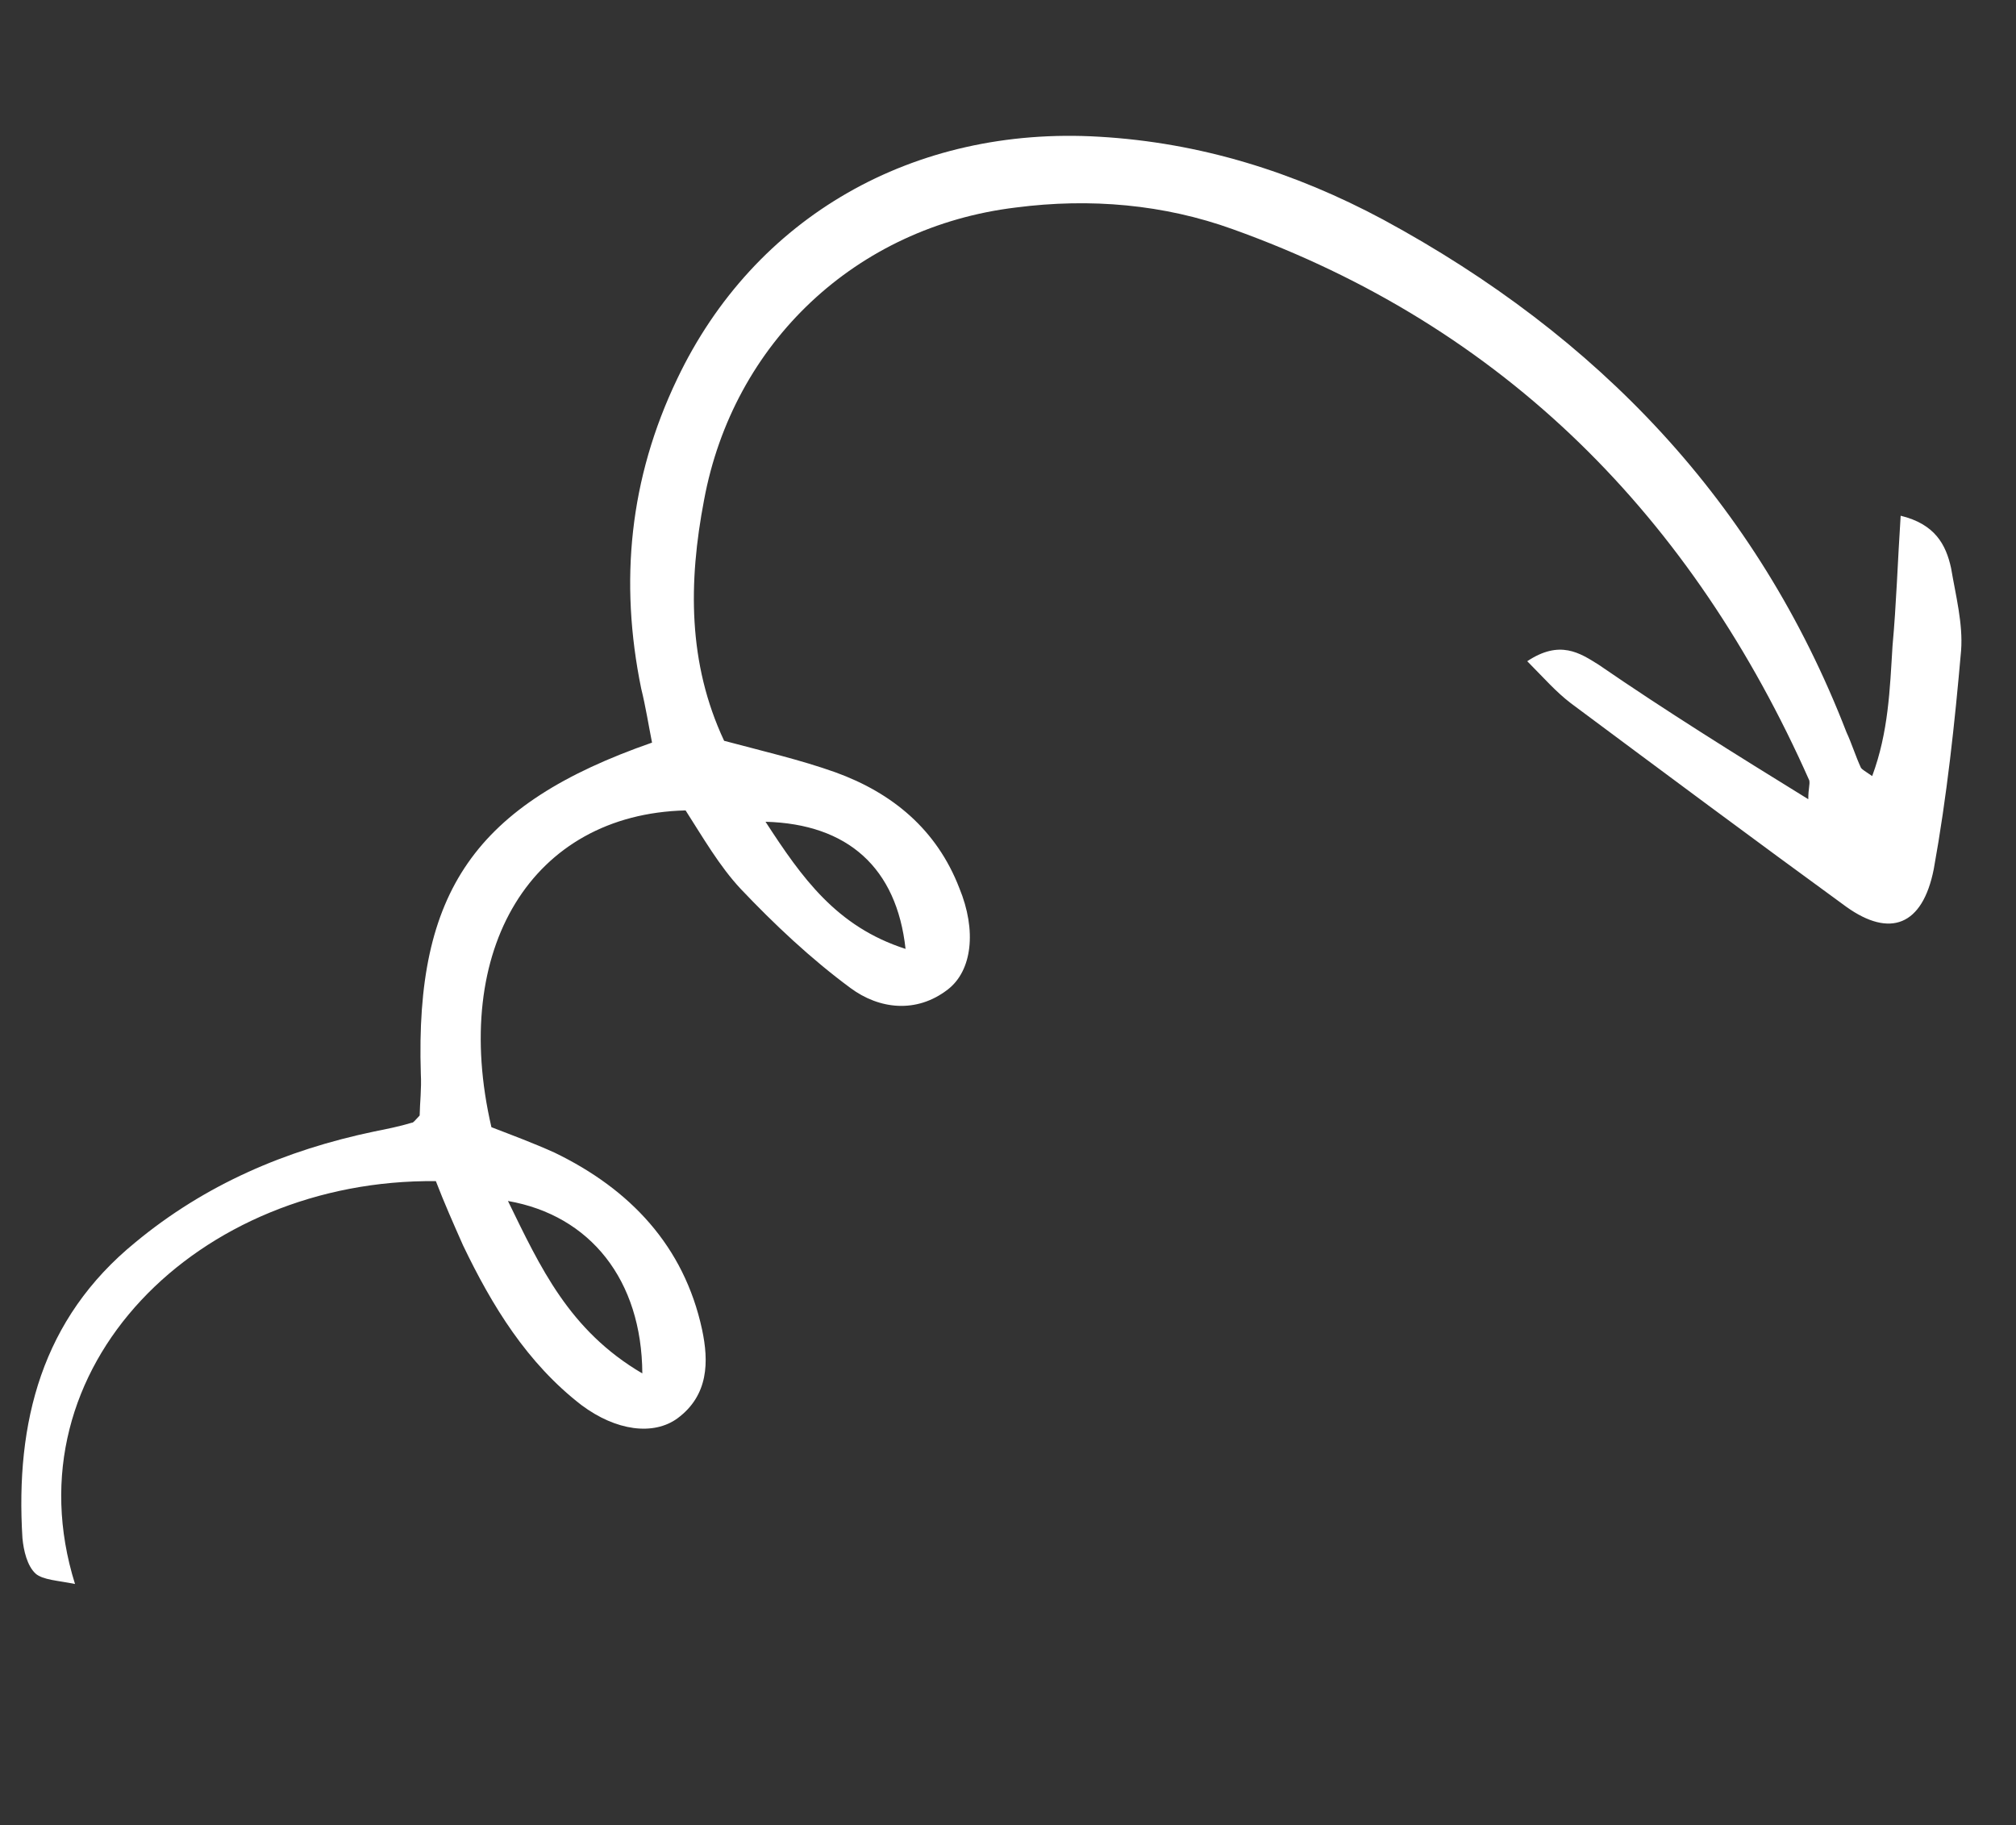 <?xml version="1.0" encoding="UTF-8"?> <svg xmlns="http://www.w3.org/2000/svg" width="317" height="287" viewBox="0 0 317 287" fill="none"><rect x="0" y="0" width="317" height="287" fill="#333333" stroke="none"/><path d="M284.337 125.661C284.337 123.959 284.626 123.357 284.494 122.702C266.197 81.473 236.699 51.399 193.847 36.04C183.036 32.135 171.439 31.11 159.736 32.627C134.627 35.658 115.292 53.882 110.706 78.631C108.242 91.516 108.14 104.271 113.862 116.477C119.845 118.076 125.854 119.466 131.365 121.432C140.339 124.682 147.294 130.445 150.838 139.613C153.62 146.345 152.835 152.63 149.057 155.562C144.099 159.411 138.221 158.676 133.733 155.349C127.488 150.738 121.766 145.341 116.491 139.787C113.106 136.172 110.481 131.588 107.804 127.423C83.638 128.019 70.759 149.178 77.272 177.23C80.526 178.488 83.99 179.772 87.218 181.24C99.079 186.978 107.556 195.912 110.392 209.034C111.469 214.063 111.444 219.379 106.512 223.019C102.76 225.741 96.883 225.007 91.424 220.92C82.869 214.317 77.383 205.332 72.816 195.824C71.319 192.445 69.823 189.066 68.537 185.713C31.277 185.311 1.135 214.951 11.795 249.054C9.093 248.503 6.757 248.424 5.603 247.429C4.264 246.197 3.713 243.788 3.529 241.85C2.397 223.621 6.565 207.331 21.283 195.34C32.222 186.28 44.842 180.836 58.853 177.906C60.821 177.514 62.788 177.121 64.782 176.52C64.992 176.546 65.255 176.153 65.989 175.394C66.015 173.482 66.303 171.177 66.171 168.82C65.273 140.193 74.664 126.472 102.527 116.762C102.002 114.143 101.529 111.105 100.82 108.25C97.379 91.435 98.976 75.249 106.477 59.589C118.621 34.083 143.649 19.763 172.853 21.499C188.728 22.42 203.501 27.033 217.488 34.527C251.235 52.791 276.325 78.909 290.344 115.134C291.184 116.942 291.788 118.932 292.628 120.74C292.812 120.975 293.205 121.237 294.386 122.023C296.956 115.11 297.165 108.326 297.583 101.569C298.185 95.048 298.394 88.265 298.864 81.089C304.244 82.4 305.976 85.595 306.79 89.314C307.526 93.662 308.681 98.063 308.367 102.279C307.373 113.646 306.142 125.195 304.071 136.64C302.315 145.571 297.173 147.481 290.323 142.582C275.864 132.05 261.43 121.308 246.997 110.566C244.661 108.784 242.798 106.636 240.147 103.964C245.263 100.561 248.412 102.657 251.377 104.517C261.979 111.801 272.66 118.456 284.337 125.661ZM101 215.946C100.918 201.253 92.808 191.089 79.872 188.833C84.965 199.258 89.48 209.186 101 215.946ZM142.391 149.196C140.998 136.467 133.334 129.551 120.372 129.207C126.094 138.009 131.527 145.71 142.391 149.196Z" fill="white"></path></svg> 